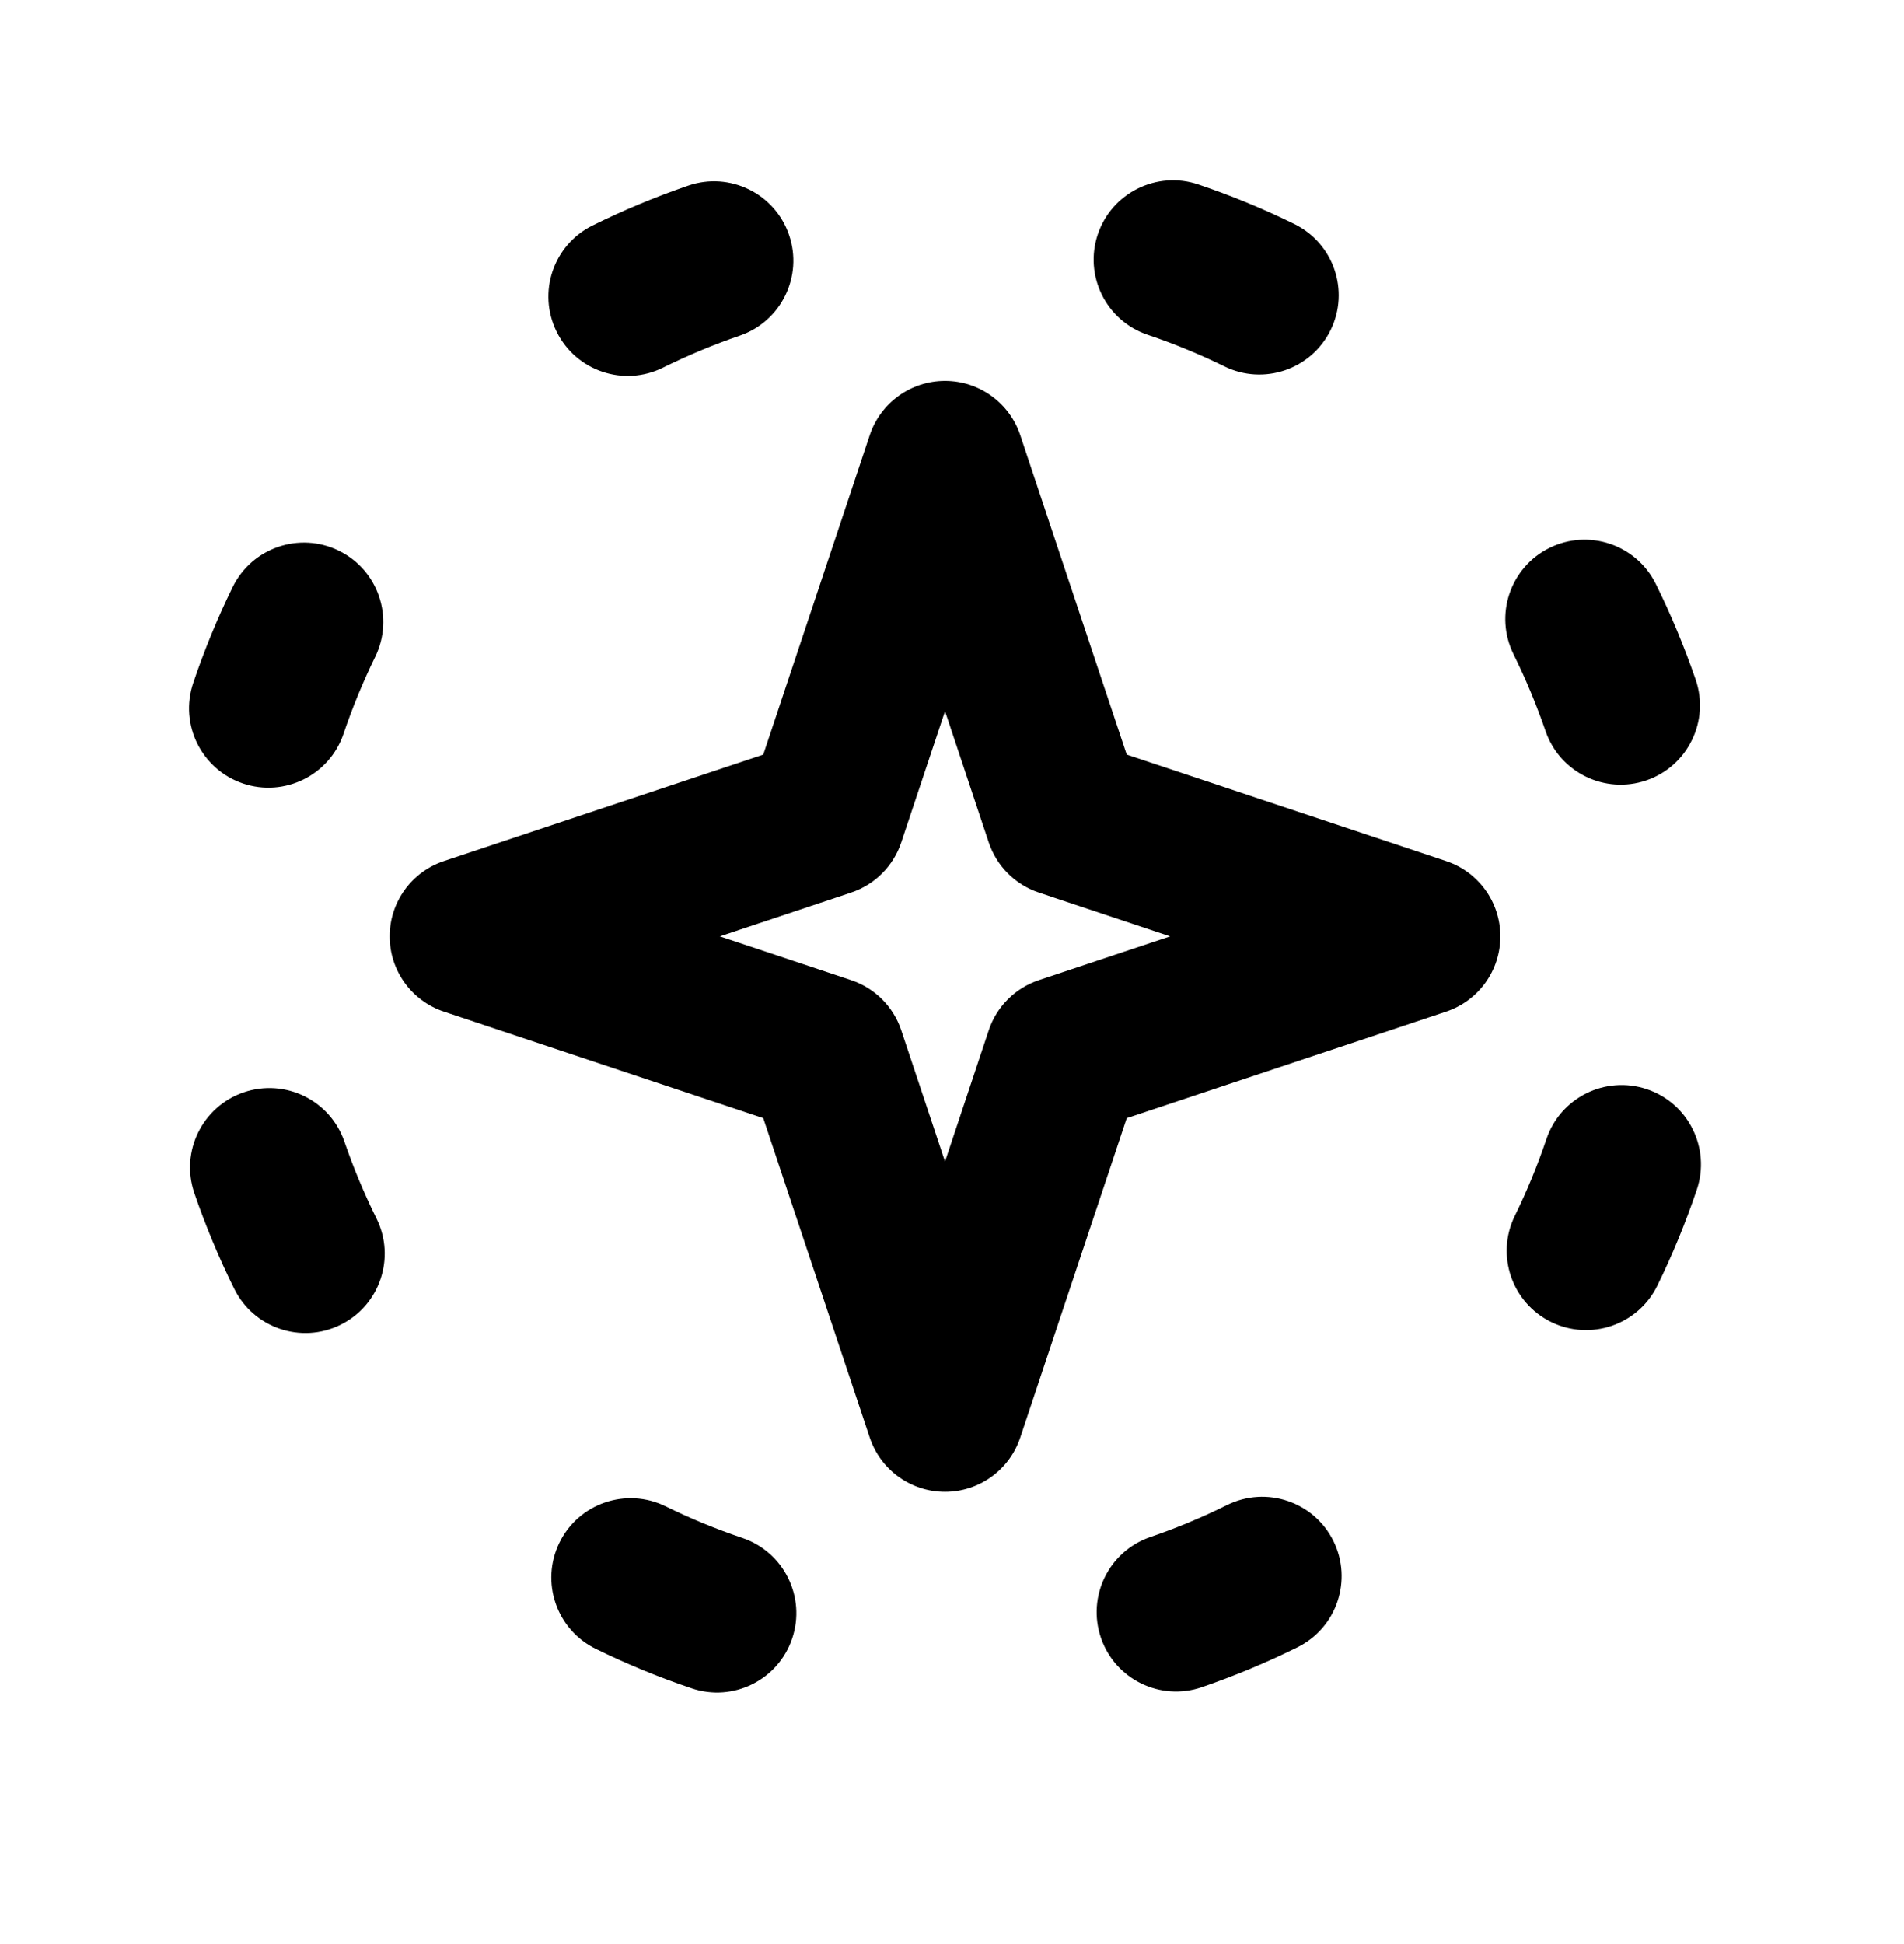 <svg width="48" height="49" viewBox="0 0 48 49" fill="none" xmlns="http://www.w3.org/2000/svg">
<path fill-rule="evenodd" clip-rule="evenodd" d="M23.824 9.601C24.684 9.601 25.449 10.152 25.721 10.969L28.405 19.02L36.456 21.704C37.273 21.976 37.824 22.74 37.824 23.601C37.824 24.462 37.273 25.226 36.456 25.498L28.405 28.182L25.721 36.233C25.449 37.05 24.684 37.601 23.824 37.601C22.963 37.601 22.198 37.05 21.926 36.233L19.242 28.182L11.191 25.498C10.374 25.226 9.824 24.462 9.824 23.601C9.824 22.74 10.374 21.976 11.191 21.704L19.242 19.02L21.926 10.969C22.198 10.152 22.963 9.601 23.824 9.601ZM23.824 17.925L22.721 21.233C22.522 21.831 22.053 22.299 21.456 22.498L18.148 23.601L21.456 24.704C22.053 24.903 22.522 25.371 22.721 25.968L23.824 29.276L24.926 25.968C25.125 25.371 25.594 24.903 26.191 24.704L29.499 23.601L26.191 22.498C25.594 22.299 25.125 21.831 24.926 21.233L23.824 17.925Z" fill="#5D45FB" style="fill:#5D45FB;fill:color(display-p3 0.365 0.271 0.984);fill-opacity:1;"/>
<path fill-rule="evenodd" clip-rule="evenodd" d="M27.676 5.904C28.029 4.858 29.164 4.295 30.21 4.648C31.037 4.927 31.845 5.26 32.628 5.644C33.62 6.13 34.031 7.328 33.545 8.32C33.059 9.312 31.861 9.722 30.869 9.236C30.241 8.928 29.594 8.662 28.932 8.439C27.885 8.085 27.323 6.951 27.676 5.904ZM19.892 5.92C20.251 6.965 19.694 8.102 18.649 8.461C18.321 8.573 17.993 8.697 17.668 8.833C17.342 8.969 17.023 9.114 16.712 9.268C15.722 9.758 14.522 9.352 14.033 8.362C13.543 7.372 13.948 6.173 14.938 5.683C15.327 5.491 15.723 5.31 16.129 5.141C16.534 4.972 16.942 4.818 17.352 4.677C18.396 4.319 19.534 4.875 19.892 5.92ZM39.062 13.81C40.052 13.32 41.252 13.726 41.742 14.716C41.934 15.104 42.115 15.501 42.283 15.906C42.452 16.311 42.607 16.719 42.748 17.129C43.106 18.174 42.55 19.311 41.505 19.67C40.46 20.028 39.322 19.471 38.964 18.427C38.851 18.098 38.727 17.771 38.591 17.445C38.456 17.119 38.31 16.801 38.157 16.489C37.667 15.499 38.072 14.3 39.062 13.81ZM8.542 13.88C9.534 14.366 9.944 15.564 9.458 16.556C9.151 17.183 8.885 17.831 8.661 18.493C8.308 19.54 7.173 20.102 6.127 19.749C5.08 19.395 4.518 18.261 4.871 17.214C5.15 16.387 5.482 15.58 5.866 14.796C6.352 13.804 7.55 13.394 8.542 13.88ZM41.52 27.453C42.567 27.806 43.129 28.941 42.776 29.988C42.497 30.814 42.165 31.622 41.781 32.406C41.295 33.398 40.097 33.808 39.105 33.322C38.113 32.836 37.703 31.638 38.189 30.646C38.496 30.018 38.763 29.371 38.986 28.709C39.339 27.662 40.474 27.1 41.52 27.453ZM6.143 27.532C7.187 27.174 8.325 27.73 8.683 28.775C8.796 29.104 8.92 29.431 9.056 29.757C9.192 30.083 9.337 30.401 9.491 30.712C9.981 31.703 9.575 32.902 8.585 33.392C7.595 33.882 6.395 33.476 5.906 32.486C5.713 32.098 5.533 31.701 5.364 31.296C5.195 30.891 5.04 30.483 4.9 30.073C4.541 29.028 5.098 27.891 6.143 27.532ZM33.615 38.839C34.105 39.829 33.699 41.029 32.709 41.519C32.321 41.711 31.924 41.892 31.519 42.061C31.113 42.23 30.706 42.384 30.296 42.525C29.251 42.883 28.113 42.327 27.755 41.282C27.397 40.237 27.953 39.1 28.998 38.741C29.326 38.629 29.654 38.505 29.98 38.369C30.305 38.233 30.624 38.088 30.935 37.934C31.925 37.444 33.125 37.849 33.615 38.839ZM14.103 38.882C14.589 37.89 15.787 37.48 16.779 37.966C17.406 38.274 18.053 38.54 18.715 38.763C19.762 39.117 20.324 40.251 19.971 41.298C19.618 42.344 18.483 42.907 17.437 42.553C16.61 42.275 15.802 41.942 15.019 41.558C14.027 41.072 13.617 39.874 14.103 38.882Z" fill="#5D45FB" style="fill:#5D45FB;fill:color(display-p3 0.365 0.271 0.984);fill-opacity:1;"/>
</svg>
